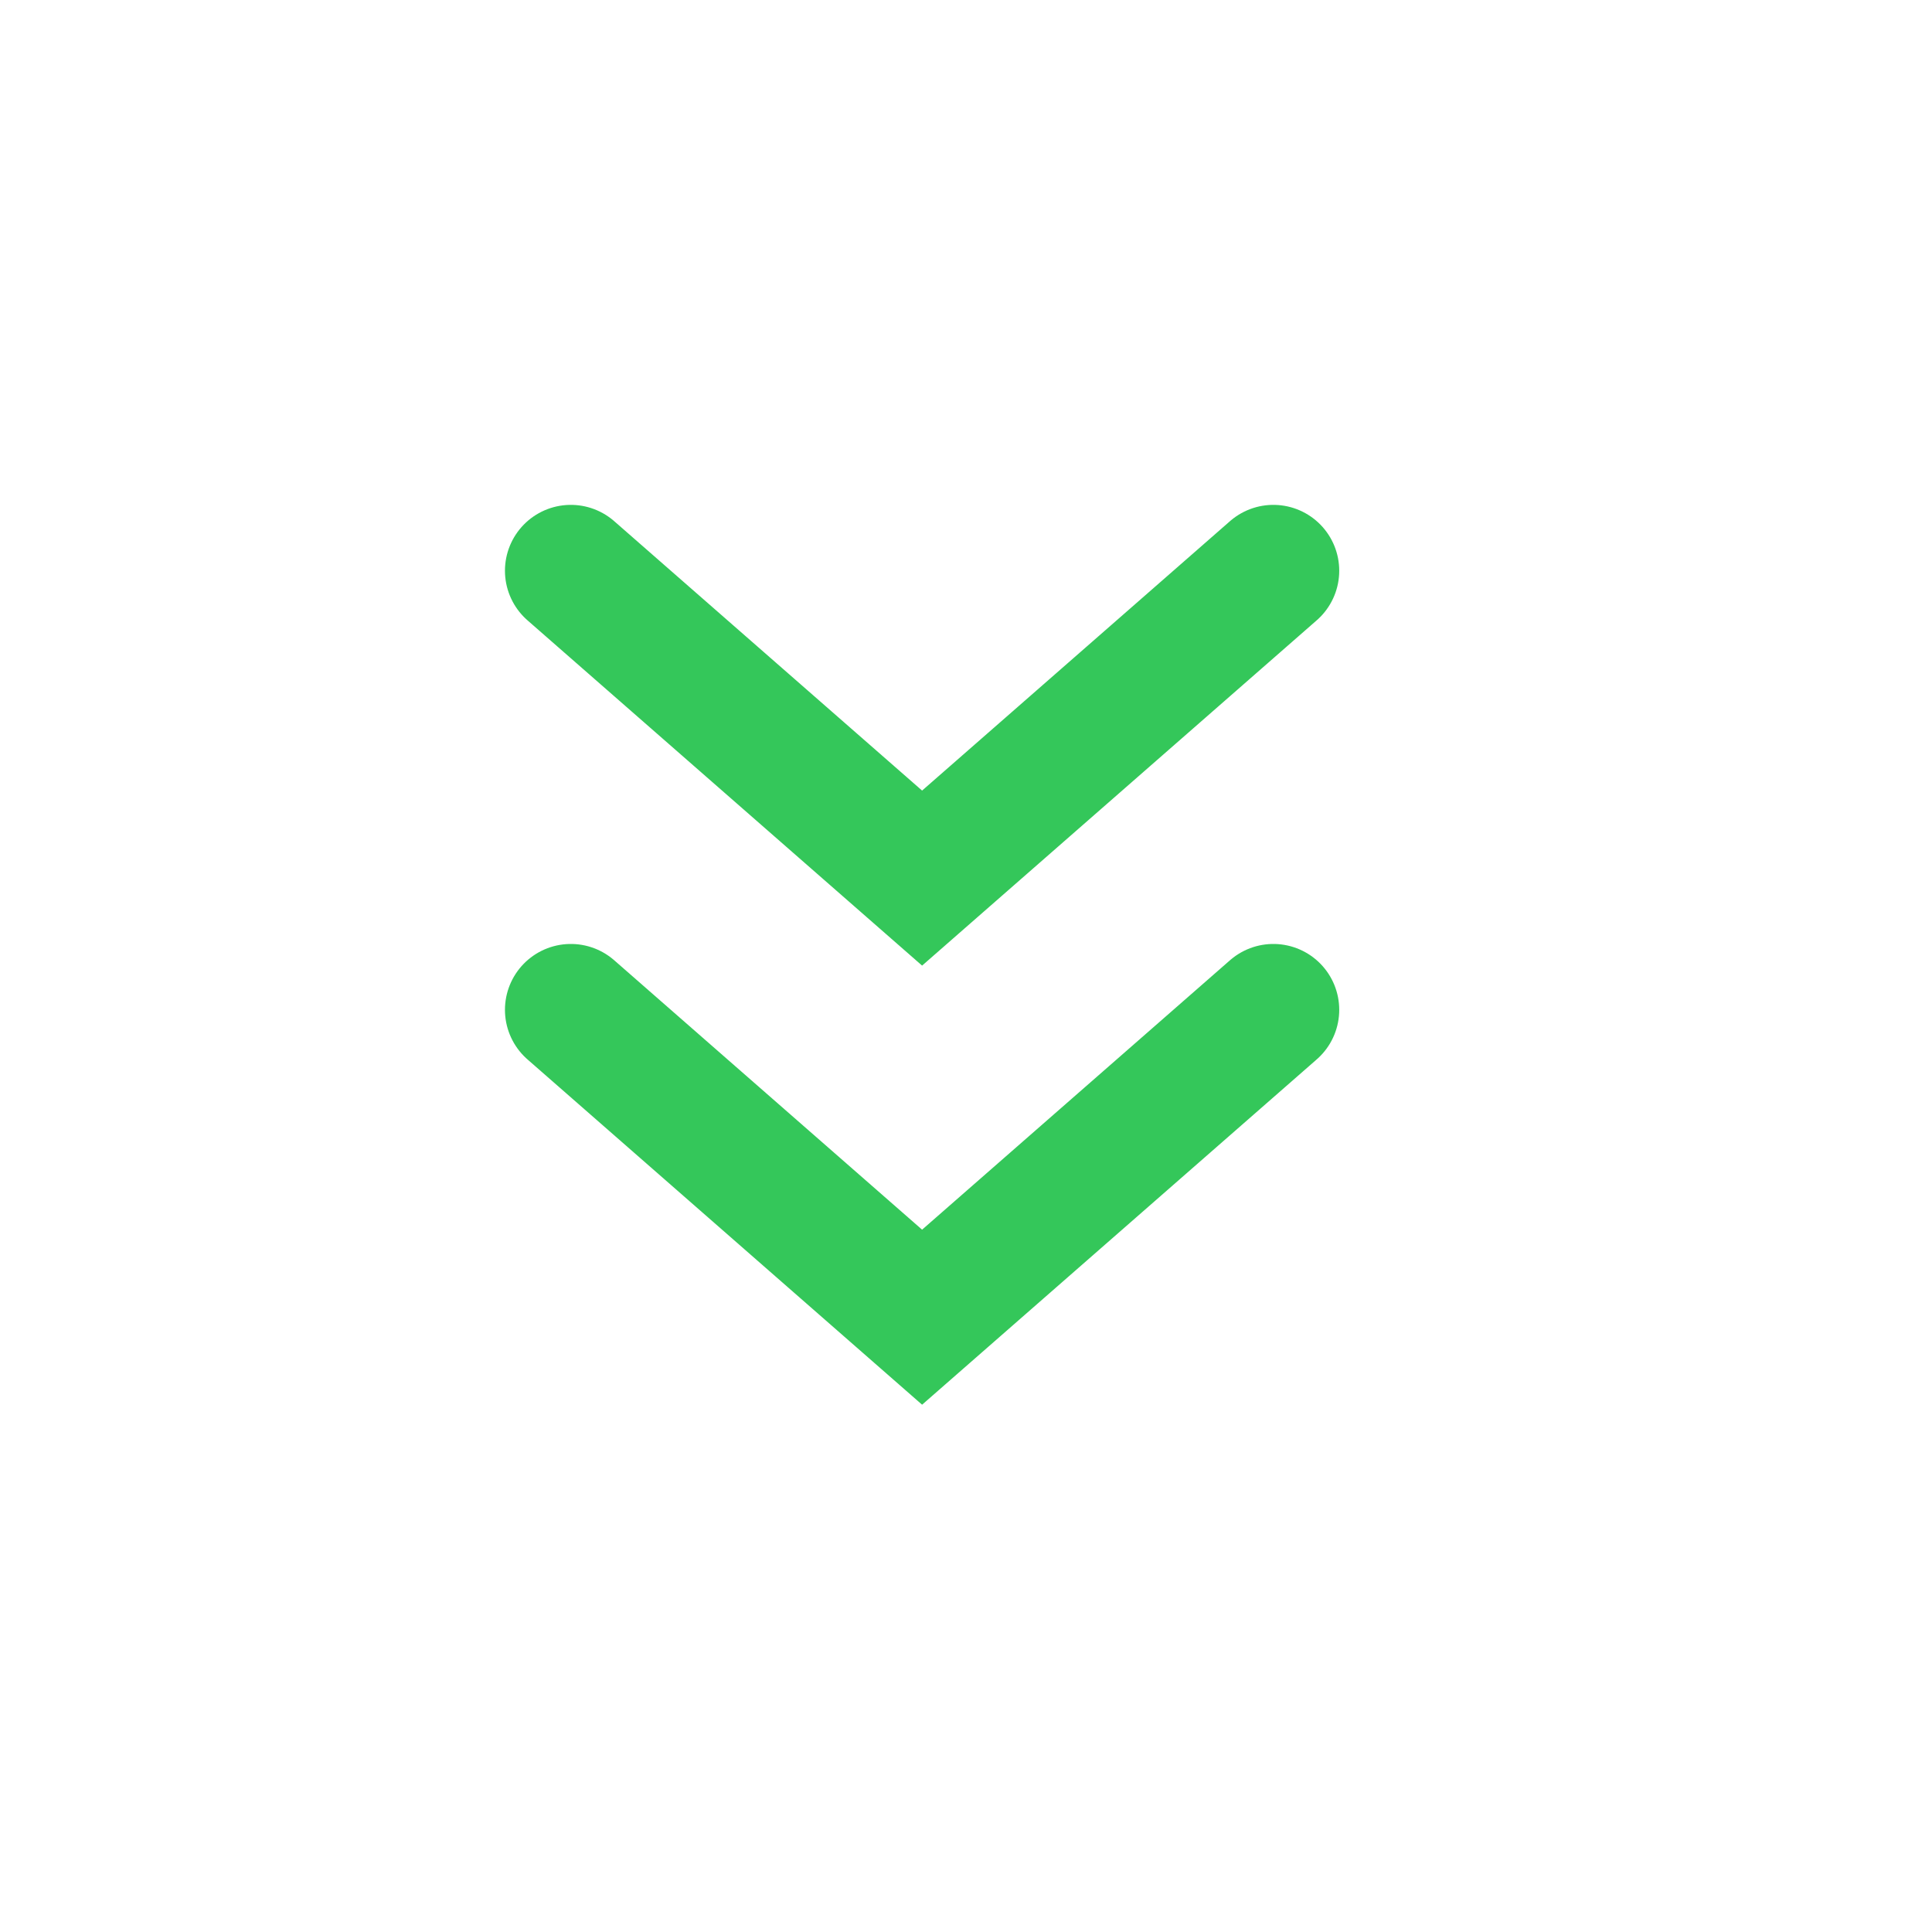 <svg width="44" height="44" viewBox="0 0 44 44" fill="none" xmlns="http://www.w3.org/2000/svg">
<g filter="url(#filter0_d_4949_65107)">
<circle cx="21" cy="21" r="20" transform="rotate(90 21 21)" fill="white"/>
</g>
<path d="M13 22.998L21 29.998L29 22.998" stroke="#34C75A" stroke-width="3" stroke-linecap="round"/>
<path d="M13 12.998L21 19.998L29 12.998" stroke="#34C75A" stroke-width="3" stroke-linecap="round"/>
<defs>
<filter id="filter0_d_4949_65107" x="0" y="0" width="44" height="44" filterUnits="userSpaceOnUse" color-interpolation-filters="sRGB">
<feFlood flood-opacity="0" result="BackgroundImageFix"/>
<feColorMatrix in="SourceAlpha" type="matrix" values="0 0 0 0 0 0 0 0 0 0 0 0 0 0 0 0 0 0 127 0" result="hardAlpha"/>
<feOffset dx="1" dy="1"/>
<feGaussianBlur stdDeviation="1"/>
<feComposite in2="hardAlpha" operator="out"/>
<feColorMatrix type="matrix" values="0 0 0 0 0.89 0 0 0 0 0.906 0 0 0 0 0.941 0 0 0 1 0"/>
<feBlend mode="normal" in2="BackgroundImageFix" result="effect1_dropShadow_4949_65107"/>
<feBlend mode="normal" in="SourceGraphic" in2="effect1_dropShadow_4949_65107" result="shape"/>
</filter>
</defs>
</svg>
